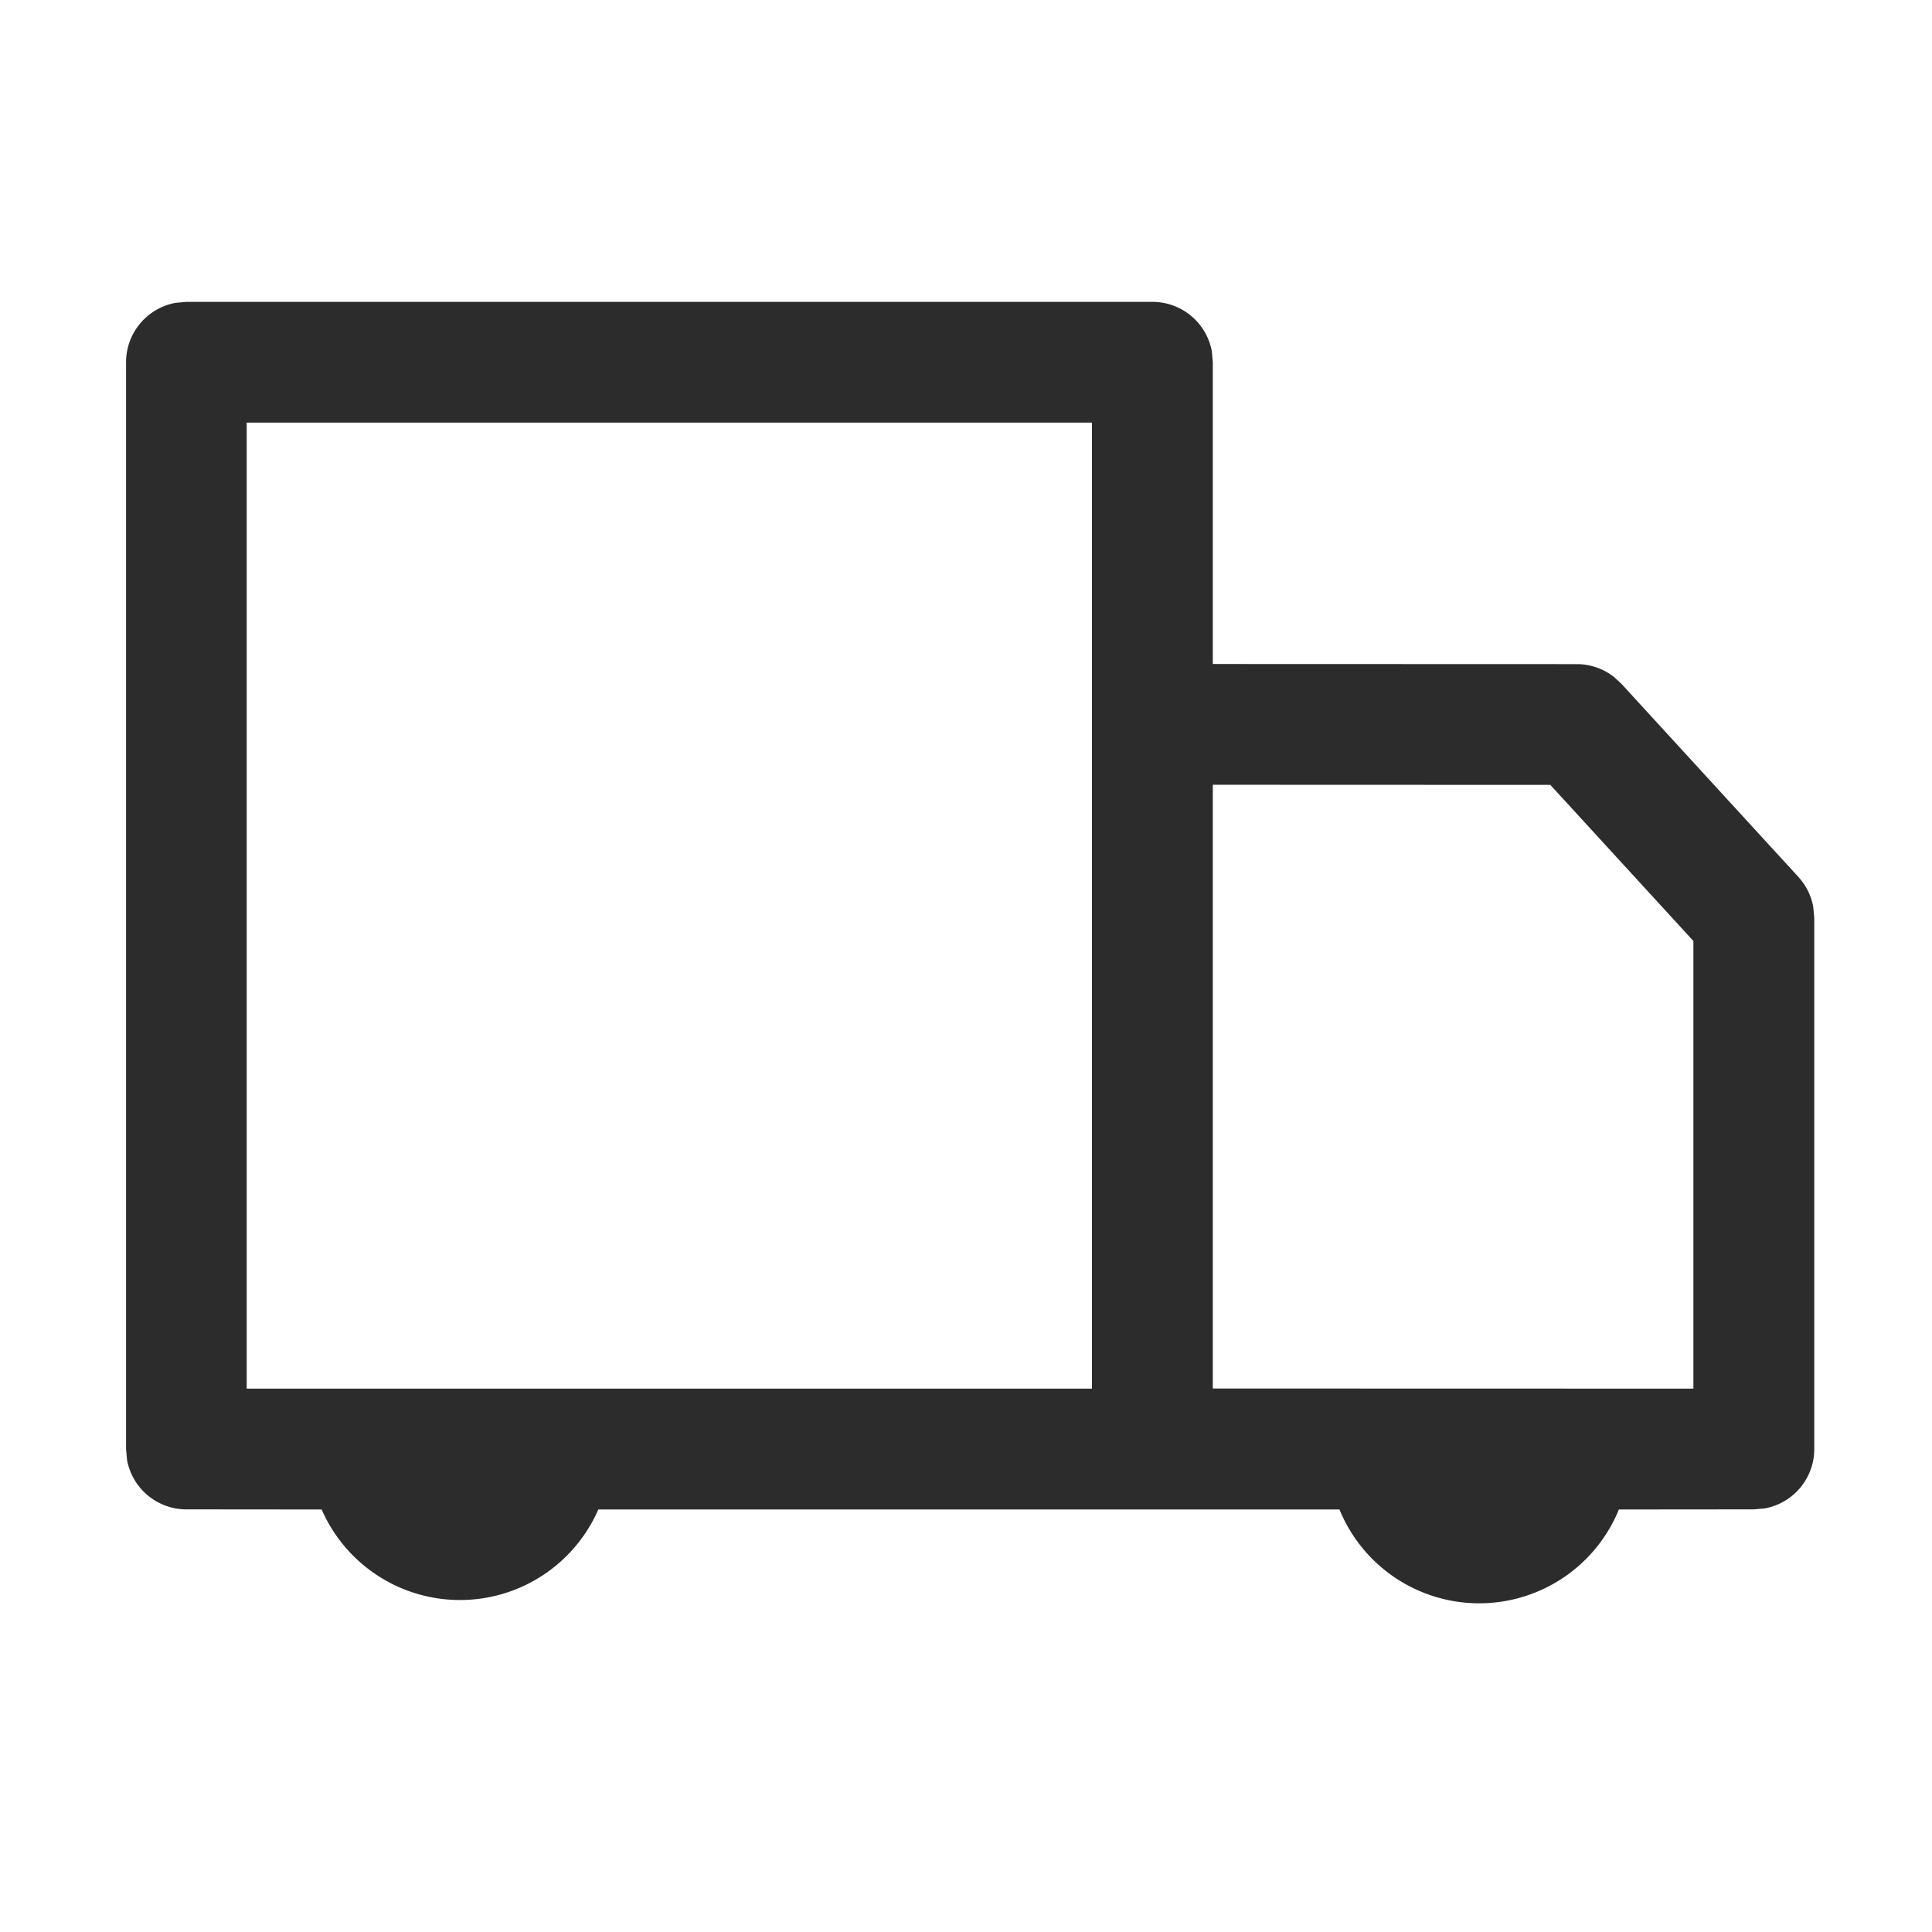 <?xml version="1.0" standalone="no"?><!DOCTYPE svg PUBLIC "-//W3C//DTD SVG 1.1//EN" "http://www.w3.org/Graphics/SVG/1.1/DTD/svg11.dtd"><svg class="icon" width="200px" height="200.00px" viewBox="0 0 1024 1024" version="1.1" xmlns="http://www.w3.org/2000/svg"><path d="M610.816 160a32 32 0 0 1 31.488 26.24l0.512 5.76v159.936l192.96 0.064a32 32 0 0 1 19.648 6.784l3.904 3.584 93.824 102.4a32 32 0 0 1 7.872 15.68l0.576 5.952V768a32 32 0 0 1-26.24 31.488l-5.76 0.512-71.552 0.064a80 80 0 0 1-148.096 0H317.12a80 80 0 0 1-146.624 0l-71.68-0.064a32 32 0 0 1-31.488-26.24L66.816 768V192a32 32 0 0 1 26.24-31.488l5.76-0.512h512z m-32.064 64h-448v512h448v-512z m242.944 192l-178.88-0.064v320l254.72 0.064V498.752L821.696 416z" fill="#2c2c2c" /></svg>